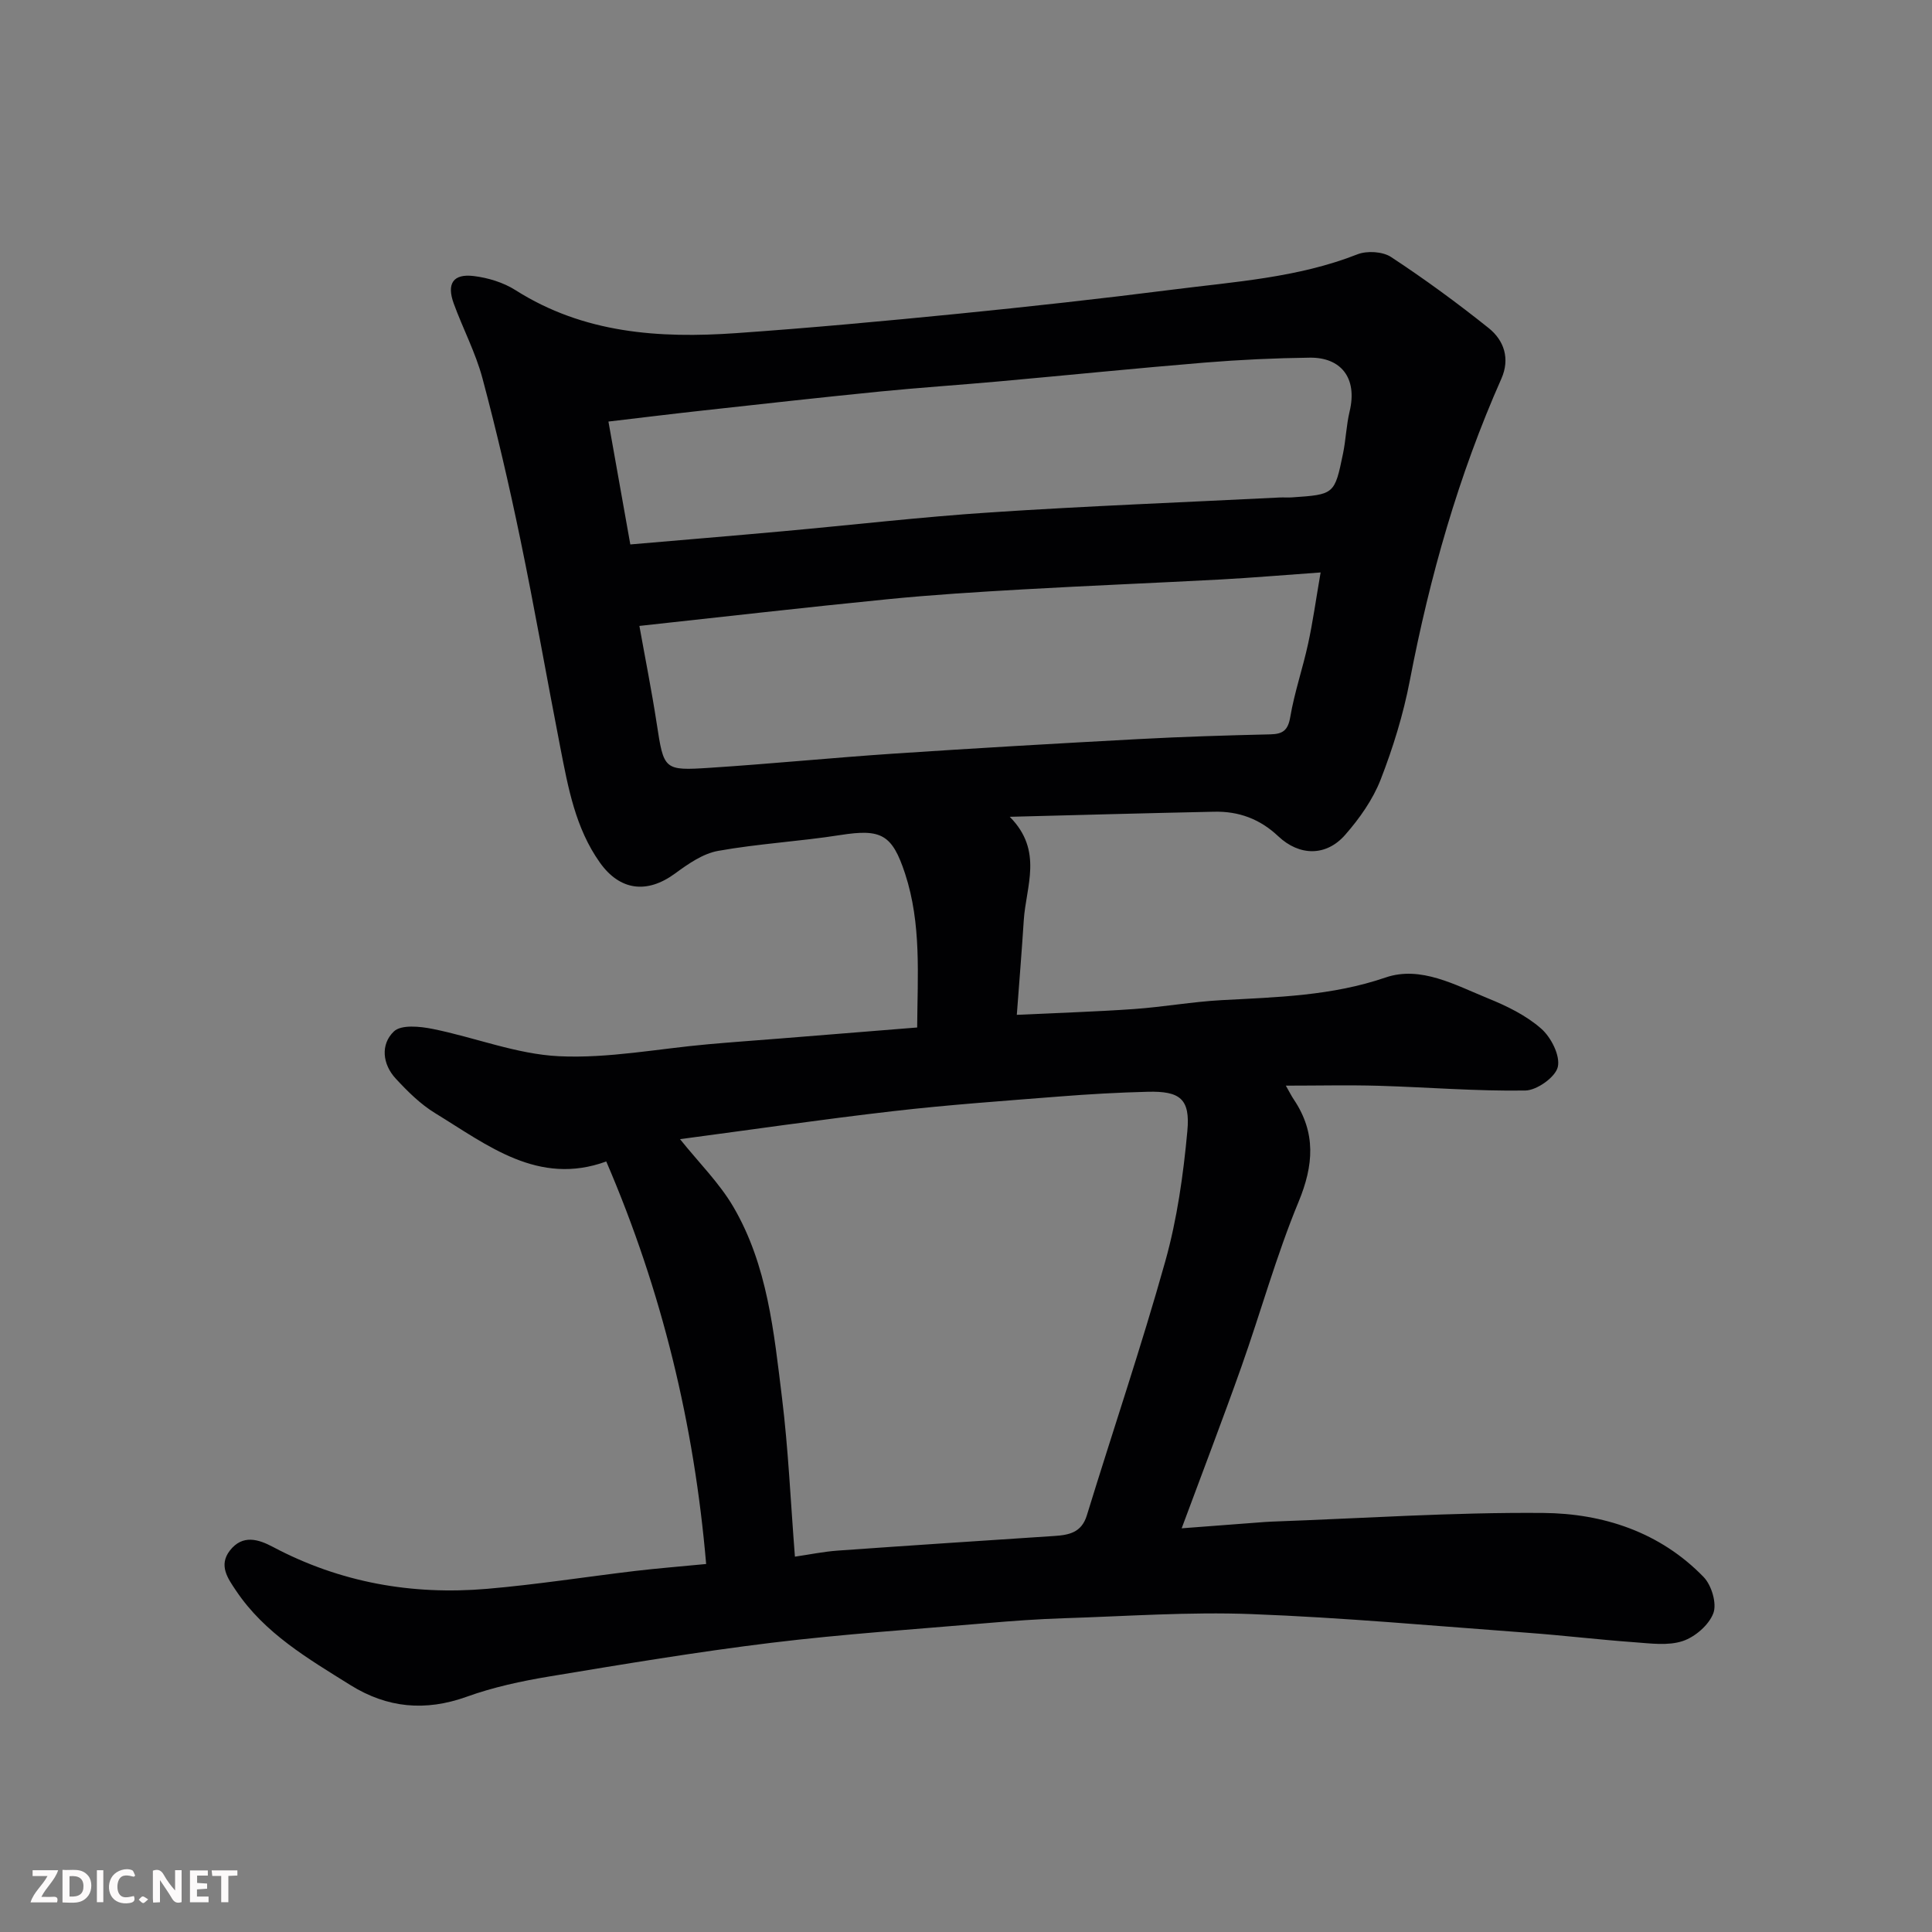 <svg enable-background="new 0 0 400 400" viewBox="0 0 400 400" xmlns="http://www.w3.org/2000/svg"><rect x="0" y="0" width="400" height="400" fill="#808080" stroke="none"/><path d="m209.06 169.11c6.99 7.05 3.35 14.37 2.9 21.43-.4 6.24-.91 12.47-1.44 19.57 8.6-.41 16.45-.65 24.28-1.2 6.05-.43 12.06-1.51 18.11-1.84 11.46-.62 22.81-.87 33.96-4.69 7.27-2.49 14.44 1.57 21.23 4.33 3.9 1.58 7.89 3.53 11 6.27 2.04 1.79 3.96 5.58 3.43 7.91-.48 2.11-4.33 4.85-6.72 4.89-10.1.16-20.21-.68-30.33-.98-6.2-.18-12.42-.03-19.26-.03.78 1.36 1.17 2.17 1.67 2.9 4.6 6.88 4.1 13.58.96 21.17-4.6 11.11-7.81 22.78-11.83 34.13-3.85 10.86-7.98 21.62-12.37 33.45 6.21-.47 11.73-.89 17.25-1.31.5-.04 1-.06 1.5-.08 18.7-.67 37.41-1.95 56.1-1.79 12.42.1 24.22 3.97 33.22 13.27 1.64 1.69 2.77 5.47 2.01 7.49-.92 2.44-3.8 4.93-6.36 5.77-3.03 1-6.65.48-9.98.24-7.37-.53-14.72-1.42-22.1-1.96-19.06-1.4-38.11-3.15-57.2-3.87-12.93-.49-25.91.45-38.87.86-5.27.17-10.54.55-15.8 1-14.9 1.28-29.85 2.27-44.69 4.08-15.4 1.88-30.72 4.44-46.03 6.98-5.77.96-11.58 2.21-17.07 4.19-8.57 3.08-16.46 2.34-24.08-2.41-8.76-5.47-17.75-10.7-23.68-19.55-1.66-2.48-3.69-5.22-1.26-8.33 2.63-3.35 5.9-2.32 8.91-.72 13.91 7.38 28.79 10 44.33 8.67 10.27-.88 20.48-2.49 30.73-3.71 4.57-.54 9.16-.9 14.62-1.43-2.47-28.85-9.13-56.5-20.68-83.34-14.05 5.12-24.53-3.34-35.41-9.99-3.05-1.86-5.71-4.5-8.16-7.15-2.79-3-3.2-7.12-.39-9.79 1.52-1.44 5.41-1.04 8.03-.51 8.76 1.76 17.36 5.23 26.14 5.65 10.24.49 20.6-1.57 30.91-2.48 4.92-.44 9.85-.79 14.78-1.18 9.34-.75 18.67-1.5 28.47-2.29.07-10.75.91-21.43-2.5-31.84-2.68-8.17-4.95-9.33-13.43-8-8.4 1.32-16.95 1.78-25.31 3.28-3.15.57-6.2 2.71-8.89 4.68-5.79 4.25-11.41 3.57-15.56-2.26-5.07-7.14-6.57-15.51-8.19-23.81-2.81-14.4-5.32-28.87-8.3-43.23-2.31-11.15-4.89-22.26-7.83-33.26-1.42-5.3-4.05-10.26-5.94-15.45-1.5-4.13-.12-6.2 4.13-5.69 2.98.36 6.16 1.33 8.67 2.93 14.12 8.96 29.74 10.01 45.71 8.89 15.25-1.07 30.49-2.48 45.71-3.99 14.85-1.48 29.69-3.12 44.49-5 12.92-1.65 26.02-2.46 38.38-7.32 2-.79 5.25-.59 6.99.56 6.95 4.57 13.7 9.51 20.2 14.71 3.2 2.56 4.45 6.35 2.62 10.48-8.89 20.05-14.82 40.97-18.95 62.48-1.34 6.99-3.47 13.91-6.05 20.54-1.62 4.14-4.37 8.03-7.33 11.41-3.93 4.5-9.48 4.43-13.86.3-3.79-3.58-8.19-5.21-13.32-5.08-13.68.29-27.36.66-42.27 1.05zm-44.48 153.18c3.03-.44 5.91-1.04 8.81-1.25 14.95-1.07 29.91-2.04 44.87-3.03 3.04-.2 5.66-.68 6.76-4.27 5.39-17.56 11.3-34.96 16.25-52.64 2.44-8.73 3.73-17.89 4.56-26.95.62-6.67-1.54-8.28-8.22-8.11-6.1.15-12.2.5-18.29.98-11.47.91-22.95 1.71-34.37 3.03-14.84 1.71-29.62 3.87-44.16 5.8 3.92 4.89 8.14 9.06 11.04 14.01 7.09 12.12 8.4 25.94 10.07 39.5 1.31 10.61 1.77 21.32 2.68 32.93zm-32.2-192.7c1.18 6.61 2.53 13.34 3.57 20.11 1.5 9.71 1.42 9.89 11.07 9.26 12.63-.82 25.23-2.07 37.86-2.92 16.94-1.13 33.89-2.11 50.85-3.02 9.08-.49 18.18-.77 27.27-.98 2.61-.06 3.67-.83 4.14-3.62.87-5.11 2.59-10.07 3.69-15.15.99-4.54 1.62-9.15 2.59-14.75-7.5.53-14.04 1.09-20.6 1.45-13.68.73-27.37 1.28-41.05 2.06-9.36.53-18.73 1.11-28.06 2.04-16.97 1.68-33.91 3.63-51.33 5.52zm-1.88-16.87c10.54-.91 21.01-1.77 31.46-2.72 14.39-1.3 28.75-2.97 43.16-3.92 19.93-1.31 39.89-2.08 59.84-3.08.83-.04 1.67.04 2.5-.02 8.81-.6 8.85-.6 10.6-9.08.59-2.87.68-5.85 1.36-8.7 1.7-7.08-1.92-11.22-8.21-11.15-7.26.09-14.54.43-21.77 1.02-14.23 1.17-28.44 2.62-42.67 3.9-8.19.74-16.39 1.28-24.57 2.09-12.23 1.22-24.44 2.58-36.66 3.93-6.47.71-12.94 1.51-19.57 2.29 1.49 8.38 2.91 16.36 4.53 25.44z" fill="#010103"/><g fill="#fcfafa"><path d="m37.59 393.81c-.92.31-1.52.05-2-.78-.7-1.2-1.52-2.34-2.47-3.78v4.59c-.55.03-.95.05-1.41.07-.03-.37-.06-.64-.06-.91 0-1.91 0-3.81 0-5.7 1.13-.41 1.77-.03 2.29.91.62 1.11 1.38 2.14 2.31 3.19v-4.2h1.35v6.61z"/><path d="m12.94 393.88v-6.75c1.9.19 3.93-.54 5.37 1.29.8 1.01.78 2.88.03 3.97-1.37 1.97-3.4 1.51-5.4 1.49m1.45-1.22c2.04.12 2.92-.58 2.89-2.21-.03-1.51-.98-2.19-2.89-2z"/><path d="m11.81 393.87h-5.49c.68-2.18 2.47-3.48 3.51-5.45h-3.08v-1.21h5.29c-.71 2.13-2.44 3.48-3.47 5.51.86 0 1.63.04 2.39-.01.79-.05 1.14.21.85 1.16"/><path d="m39.33 393.86v-6.61h3.7v1.07h-2.22v1.52c.68.04 1.34.09 2.07.13v1.07c-.72.05-1.38.09-2.1.14v1.48h2.4v1.19h-3.84z"/><path d="m27.71 388.56c-1.15-.3-2.46-.61-3.1.64-.37.73-.41 1.93-.06 2.67.63 1.35 1.99.93 3.17.68.35.94-.01 1.32-.93 1.46-1.62.25-3.05-.27-3.76-1.48-.73-1.24-.6-3.03.31-4.17.88-1.11 2.71-1.7 4-1.16.32.13.44.74.65 1.12-.1.08-.19.16-.28.24"/><path d="m49.15 387.24v1.07c-.59.02-1.17.05-1.87.08v5.44h-1.48v-5.44h-1.85c-.05-.4-.08-.73-.13-1.15z"/><path d="m20.06 387.21h1.33v6.62h-1.33z"/><path d="m30.68 393.25c-.49.38-.8.79-1.05.76-.32-.05-.6-.45-.9-.7.26-.24.51-.64.8-.67.29-.04.62.3 1.15.61"/></g></svg>